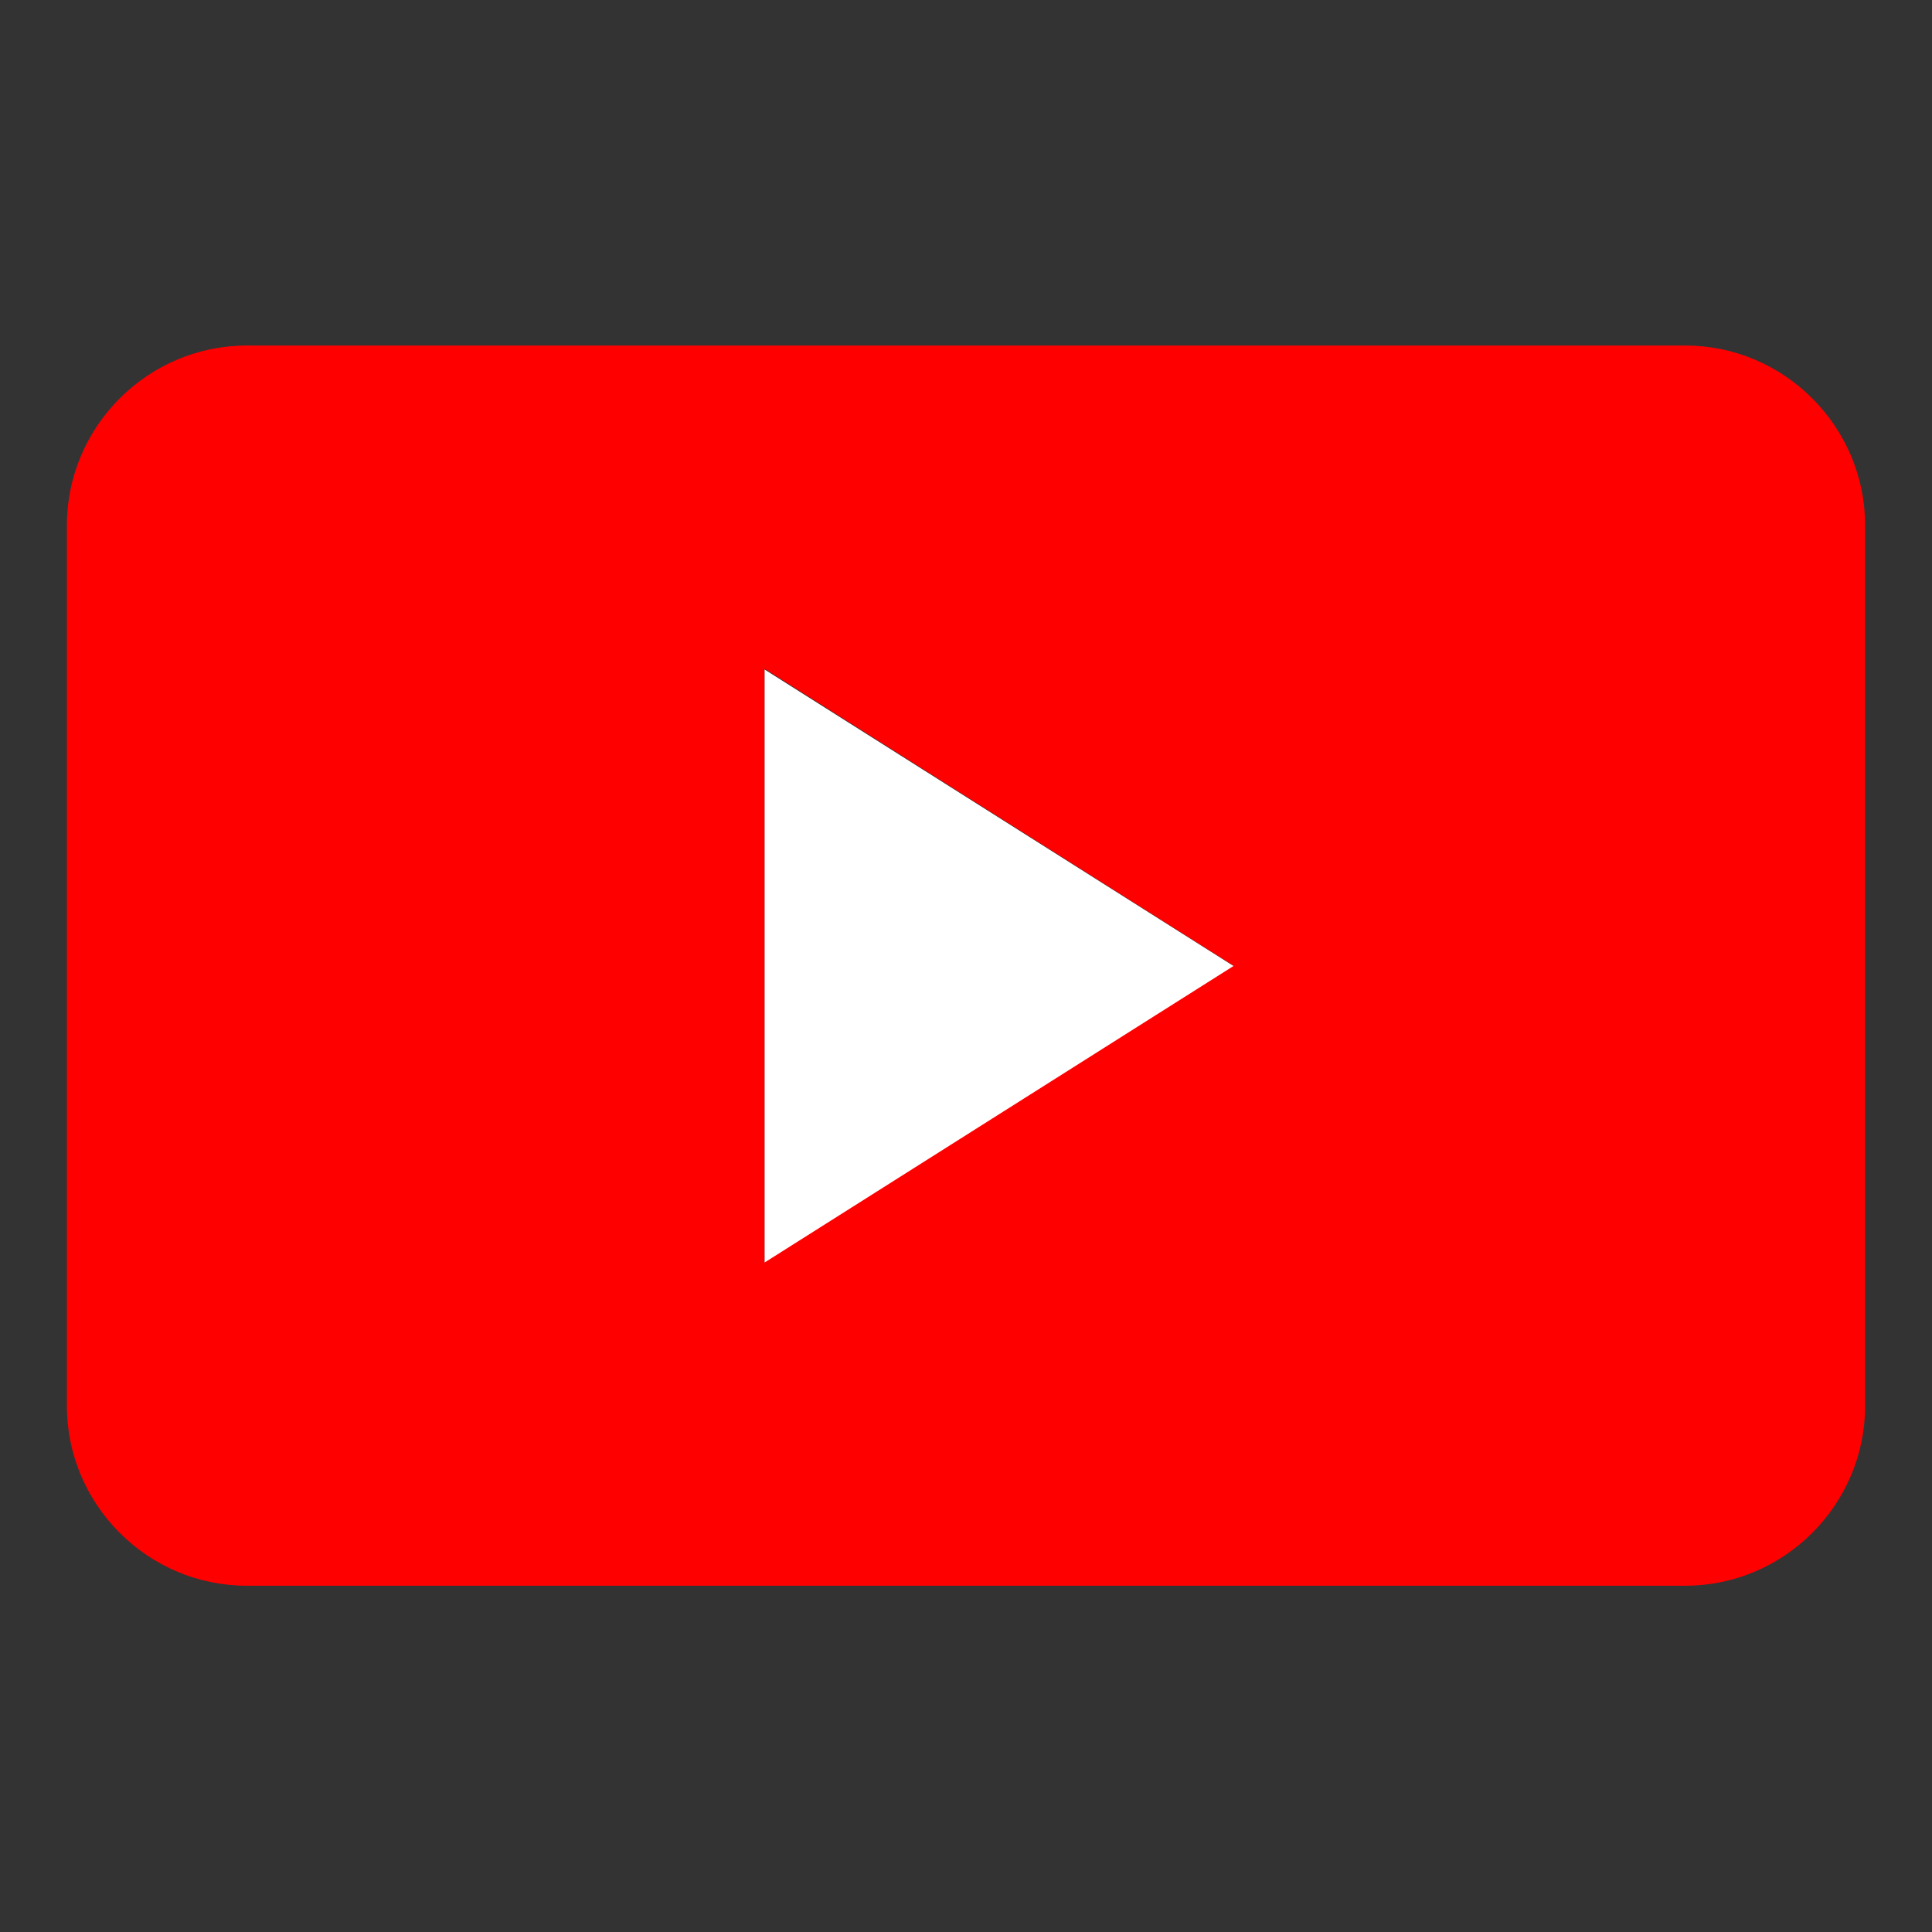 <?xml version="1.0" encoding="UTF-8"?><svg id="_レイヤー_2" xmlns="http://www.w3.org/2000/svg" viewBox="0 0 26 26"><rect x="0" y="0" width="26" height="26" fill="#333333" stroke="none"/><defs><style>.cls-1{fill:#fff;}.cls-2{fill:none;}.cls-3{fill:red;}</style></defs><g id="_レイヤー_1-2"><g><g><path class="cls-3" d="M22.68,4.65H3.32c-1.33,0-2.42,1.09-2.42,2.42v11.85c0,1.33,1.09,2.42,2.42,2.42H22.68c1.33,0,2.42-1.09,2.42-2.42V7.07c0-1.33-1.09-2.42-2.42-2.42Zm-12.39,12.34v-7.99l6.3,3.99-6.3,3.99Z"/><polygon class="cls-1" points="10.29 16.99 10.29 9.01 16.6 13 10.29 16.99"/></g><rect class="cls-2" width="26" height="26"/></g></g></svg>